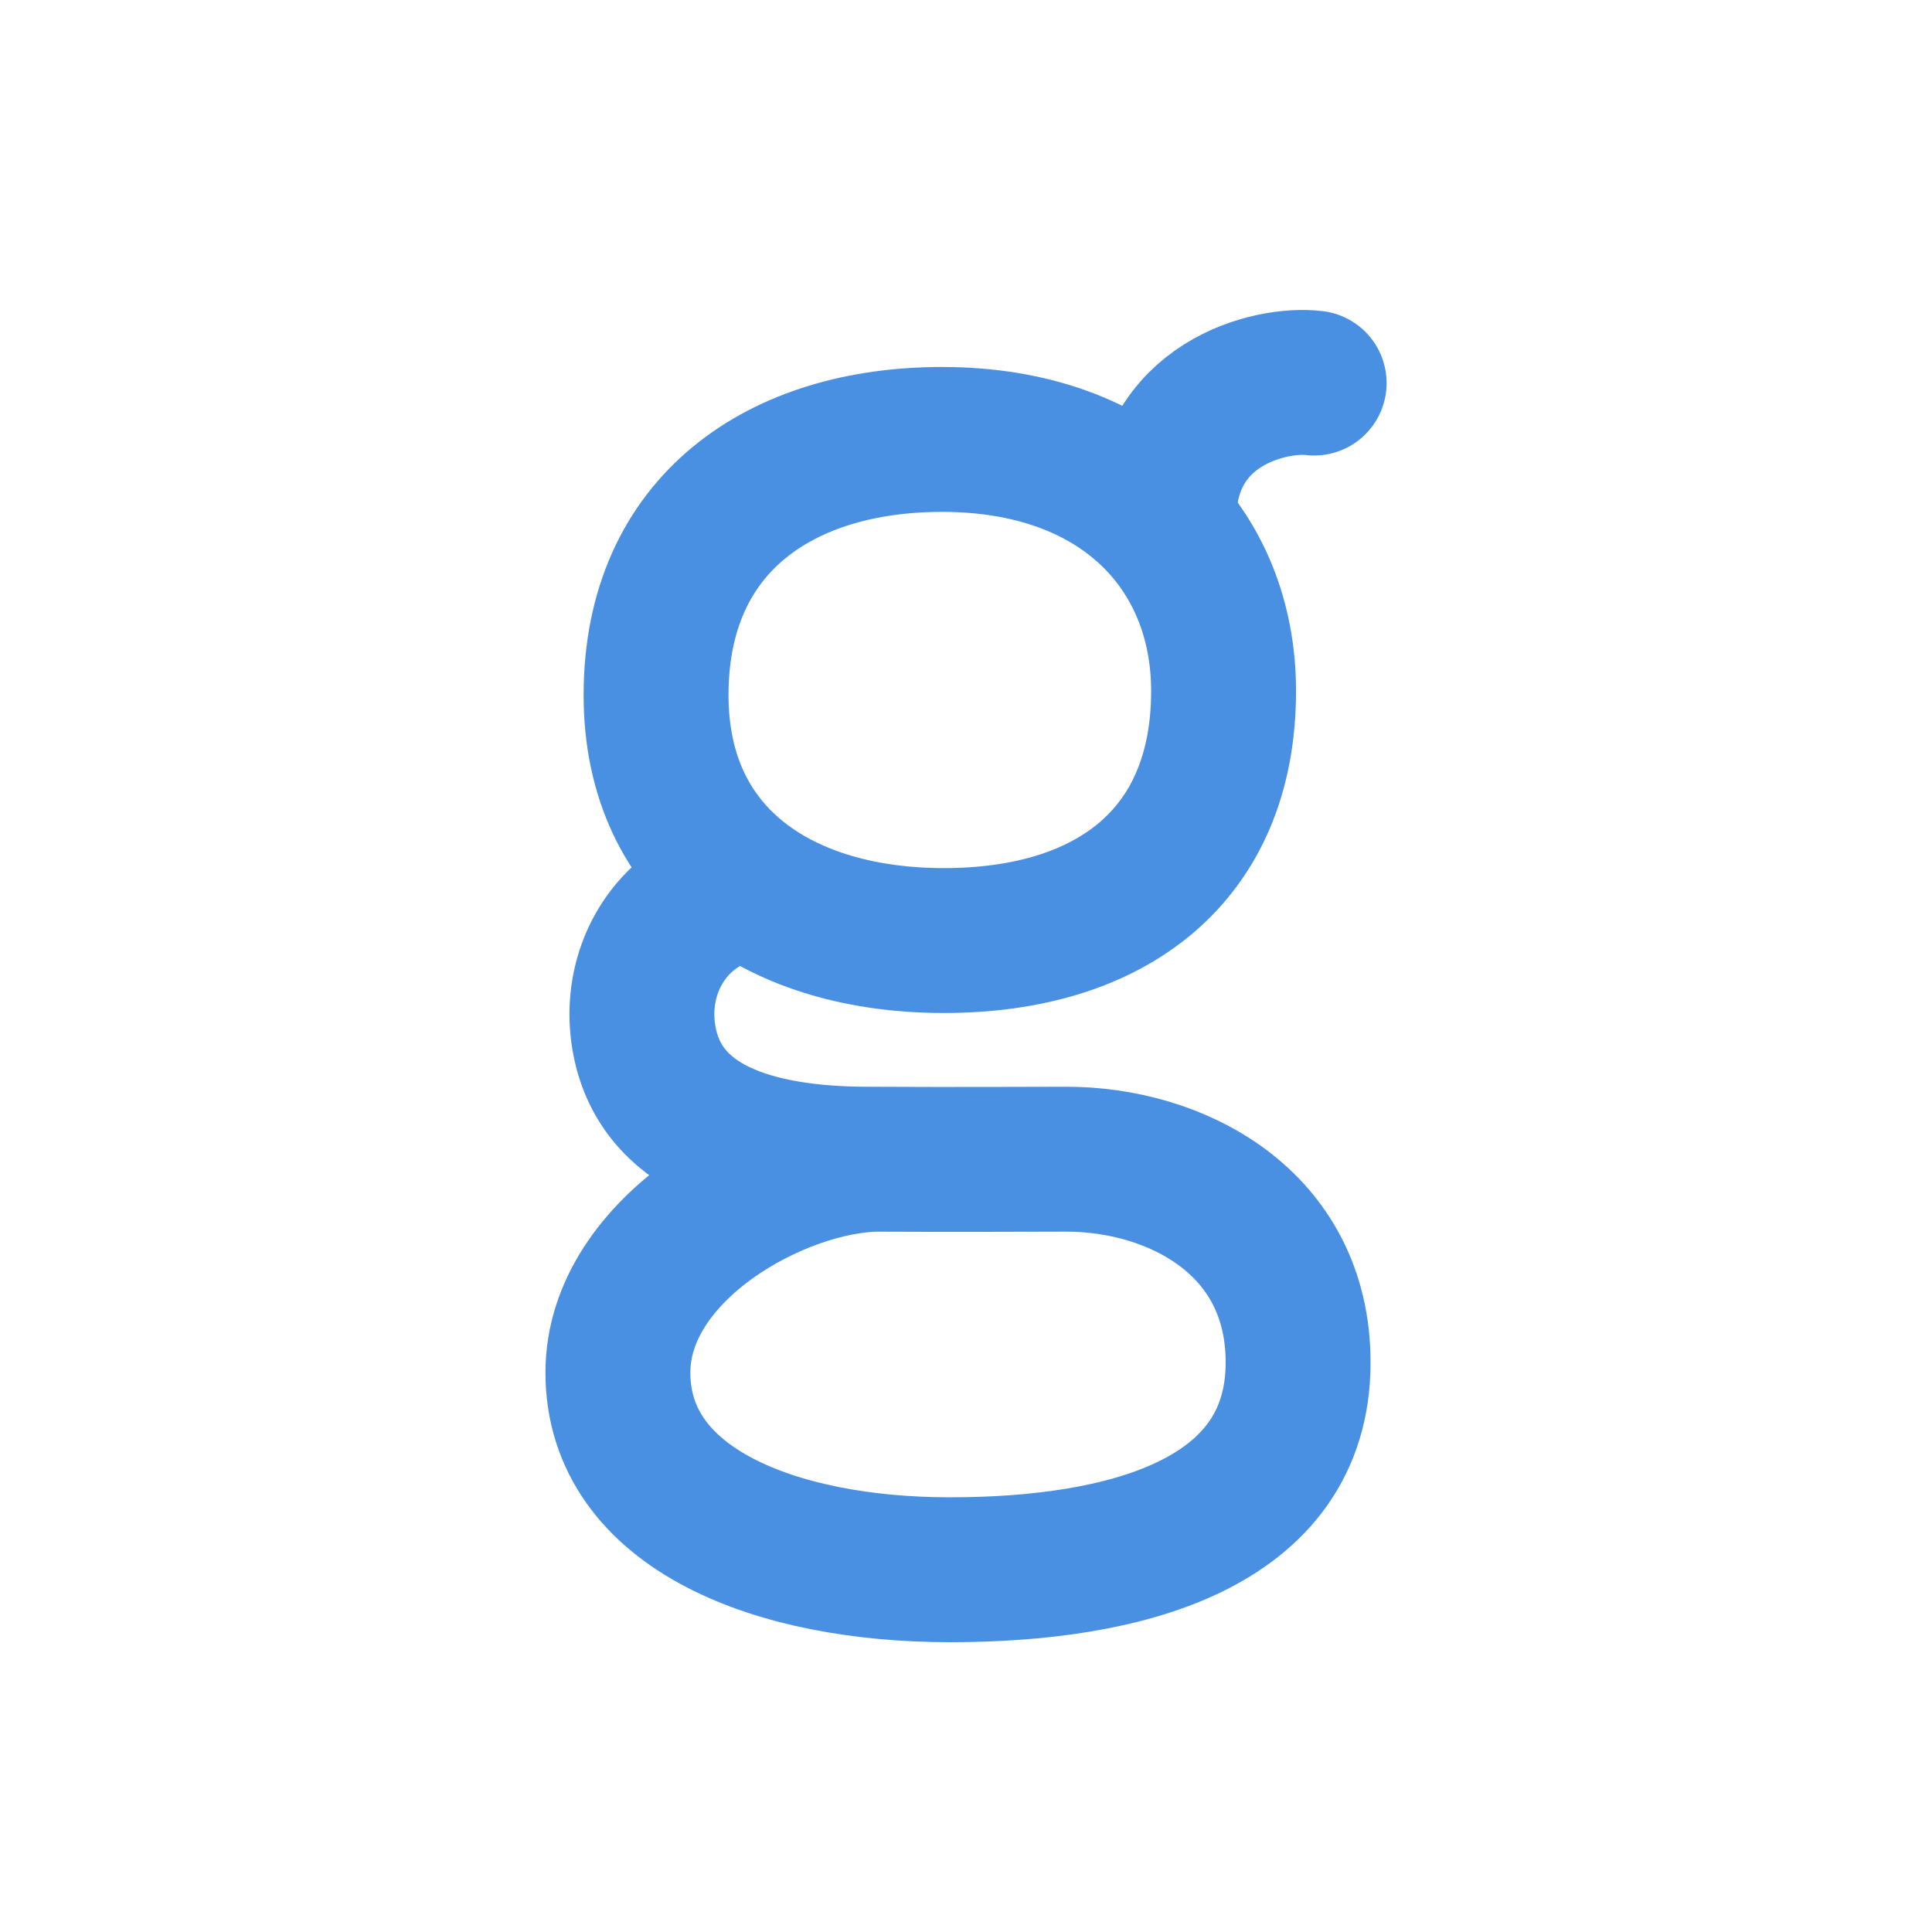 <svg version="1.1" xmlns="http://www.w3.org/2000/svg" xmlns:xlink="http://www.w3.org/1999/xlink" x="0px" y="0px"
	 width="40px" height="40px" viewBox="0 0 40 40" enable-background="new 0 0 40 40" xml:space="preserve">
	<path fill="none" stroke="#4A90E2" stroke-width="3" stroke-linecap="round" stroke-miterlimit="10" d="M25.333,14.306
		c0,3.417-2.333,5.167-5.792,5.167c-3.314,0-5.958-1.667-5.958-5.083c0-3.562,2.603-5.292,5.917-5.292
		C23.25,9.097,25.333,11.395,25.333,14.306z"/>
	<path fill="none" stroke="#4A90E2" stroke-width="3" stroke-linecap="round" stroke-miterlimit="10" d="M15.042,18.49
		c-1.219,0.406-1.929,1.649-1.714,2.977c0.308,1.898,2.245,2.523,4.597,2.533c2.208,0.01,2.993,0,4.159,0
		c2.25,0,4.792,1.292,4.792,4.208c0,3.376-3.625,4.292-7.208,4.292s-6.875-1.25-6.875-4.083c0-2.583,3.333-4.417,5.417-4.417"/>
	<path fill="none" stroke="#4A90E2" stroke-width="3" stroke-linecap="round" stroke-miterlimit="10" d="M27.208,7.931
		c-0.899-0.11-3.113,0.415-3.113,2.833"/>
</svg>
